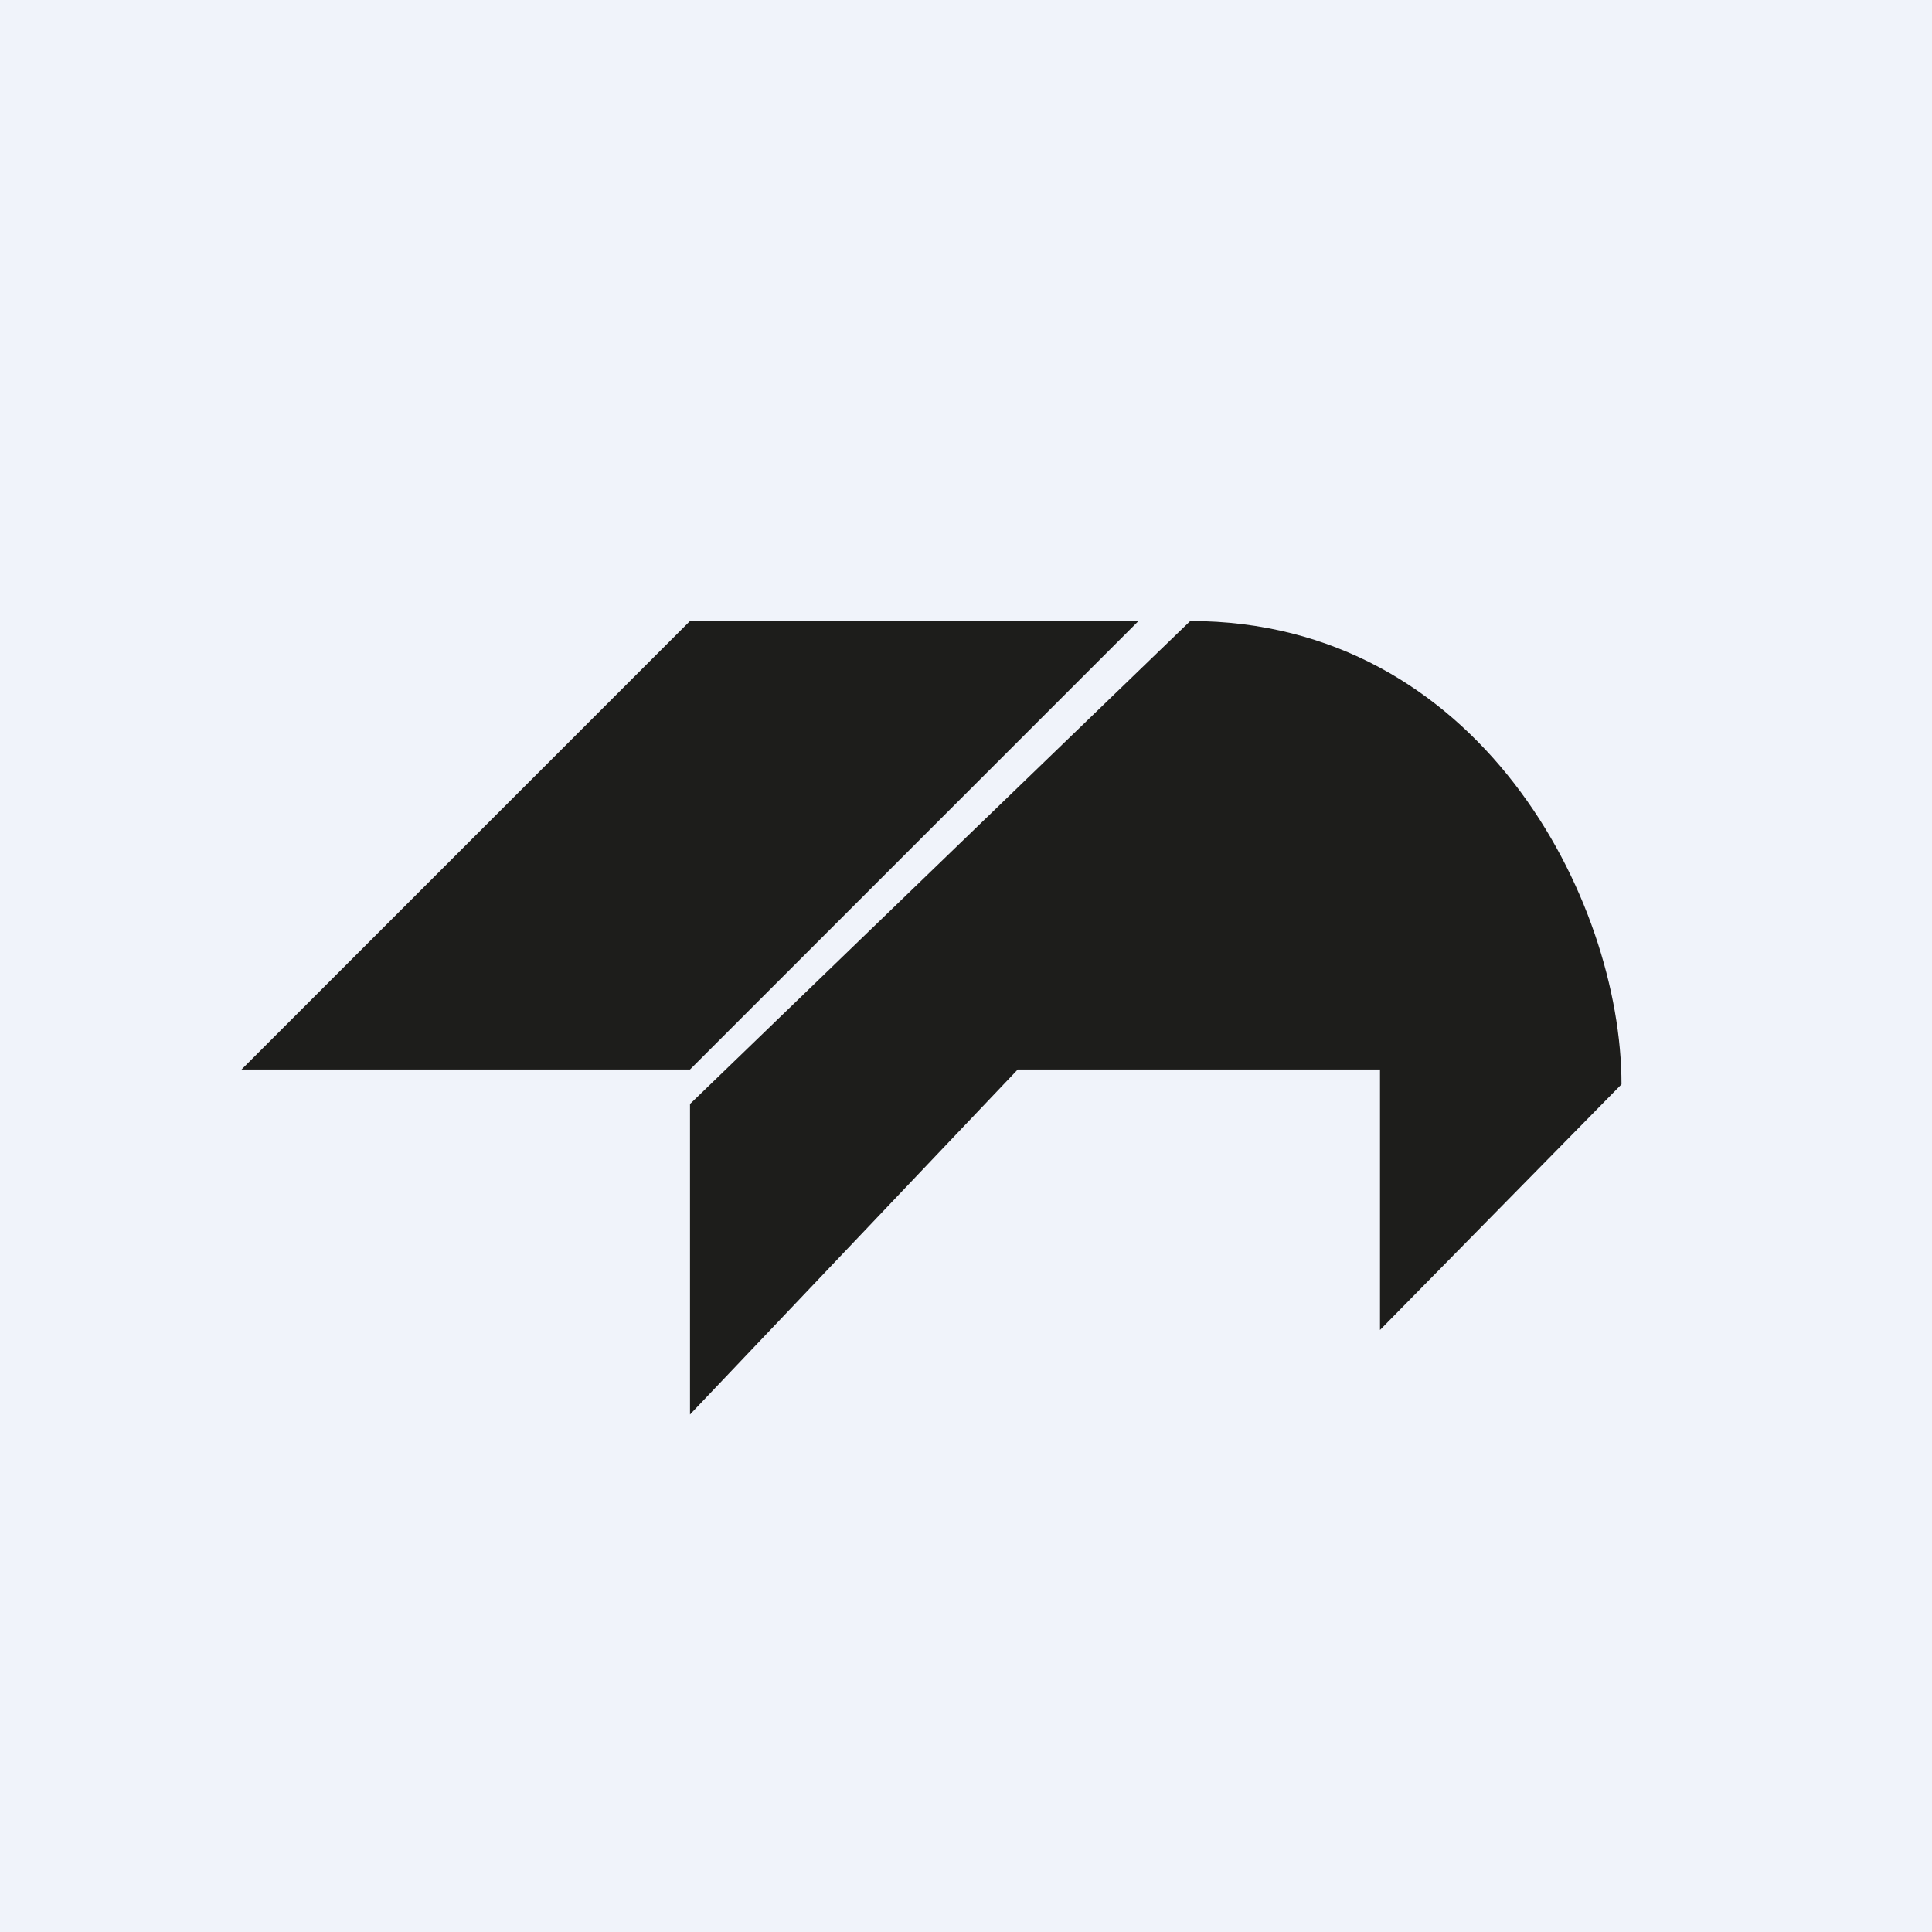 <!-- by TradingView --><svg width="56" height="56" viewBox="0 0 56 56" xmlns="http://www.w3.org/2000/svg"><path fill="#F0F3FA" d="M0 0h56v56H0z"/><path d="M20 18h13L20 31H7l13-13ZM34.5 18 20 32v9l9.5-10H40v7.55l7-7.12C47 26.06 42.86 18 34.5 18Z" fill="#1D1D1B"/></svg>